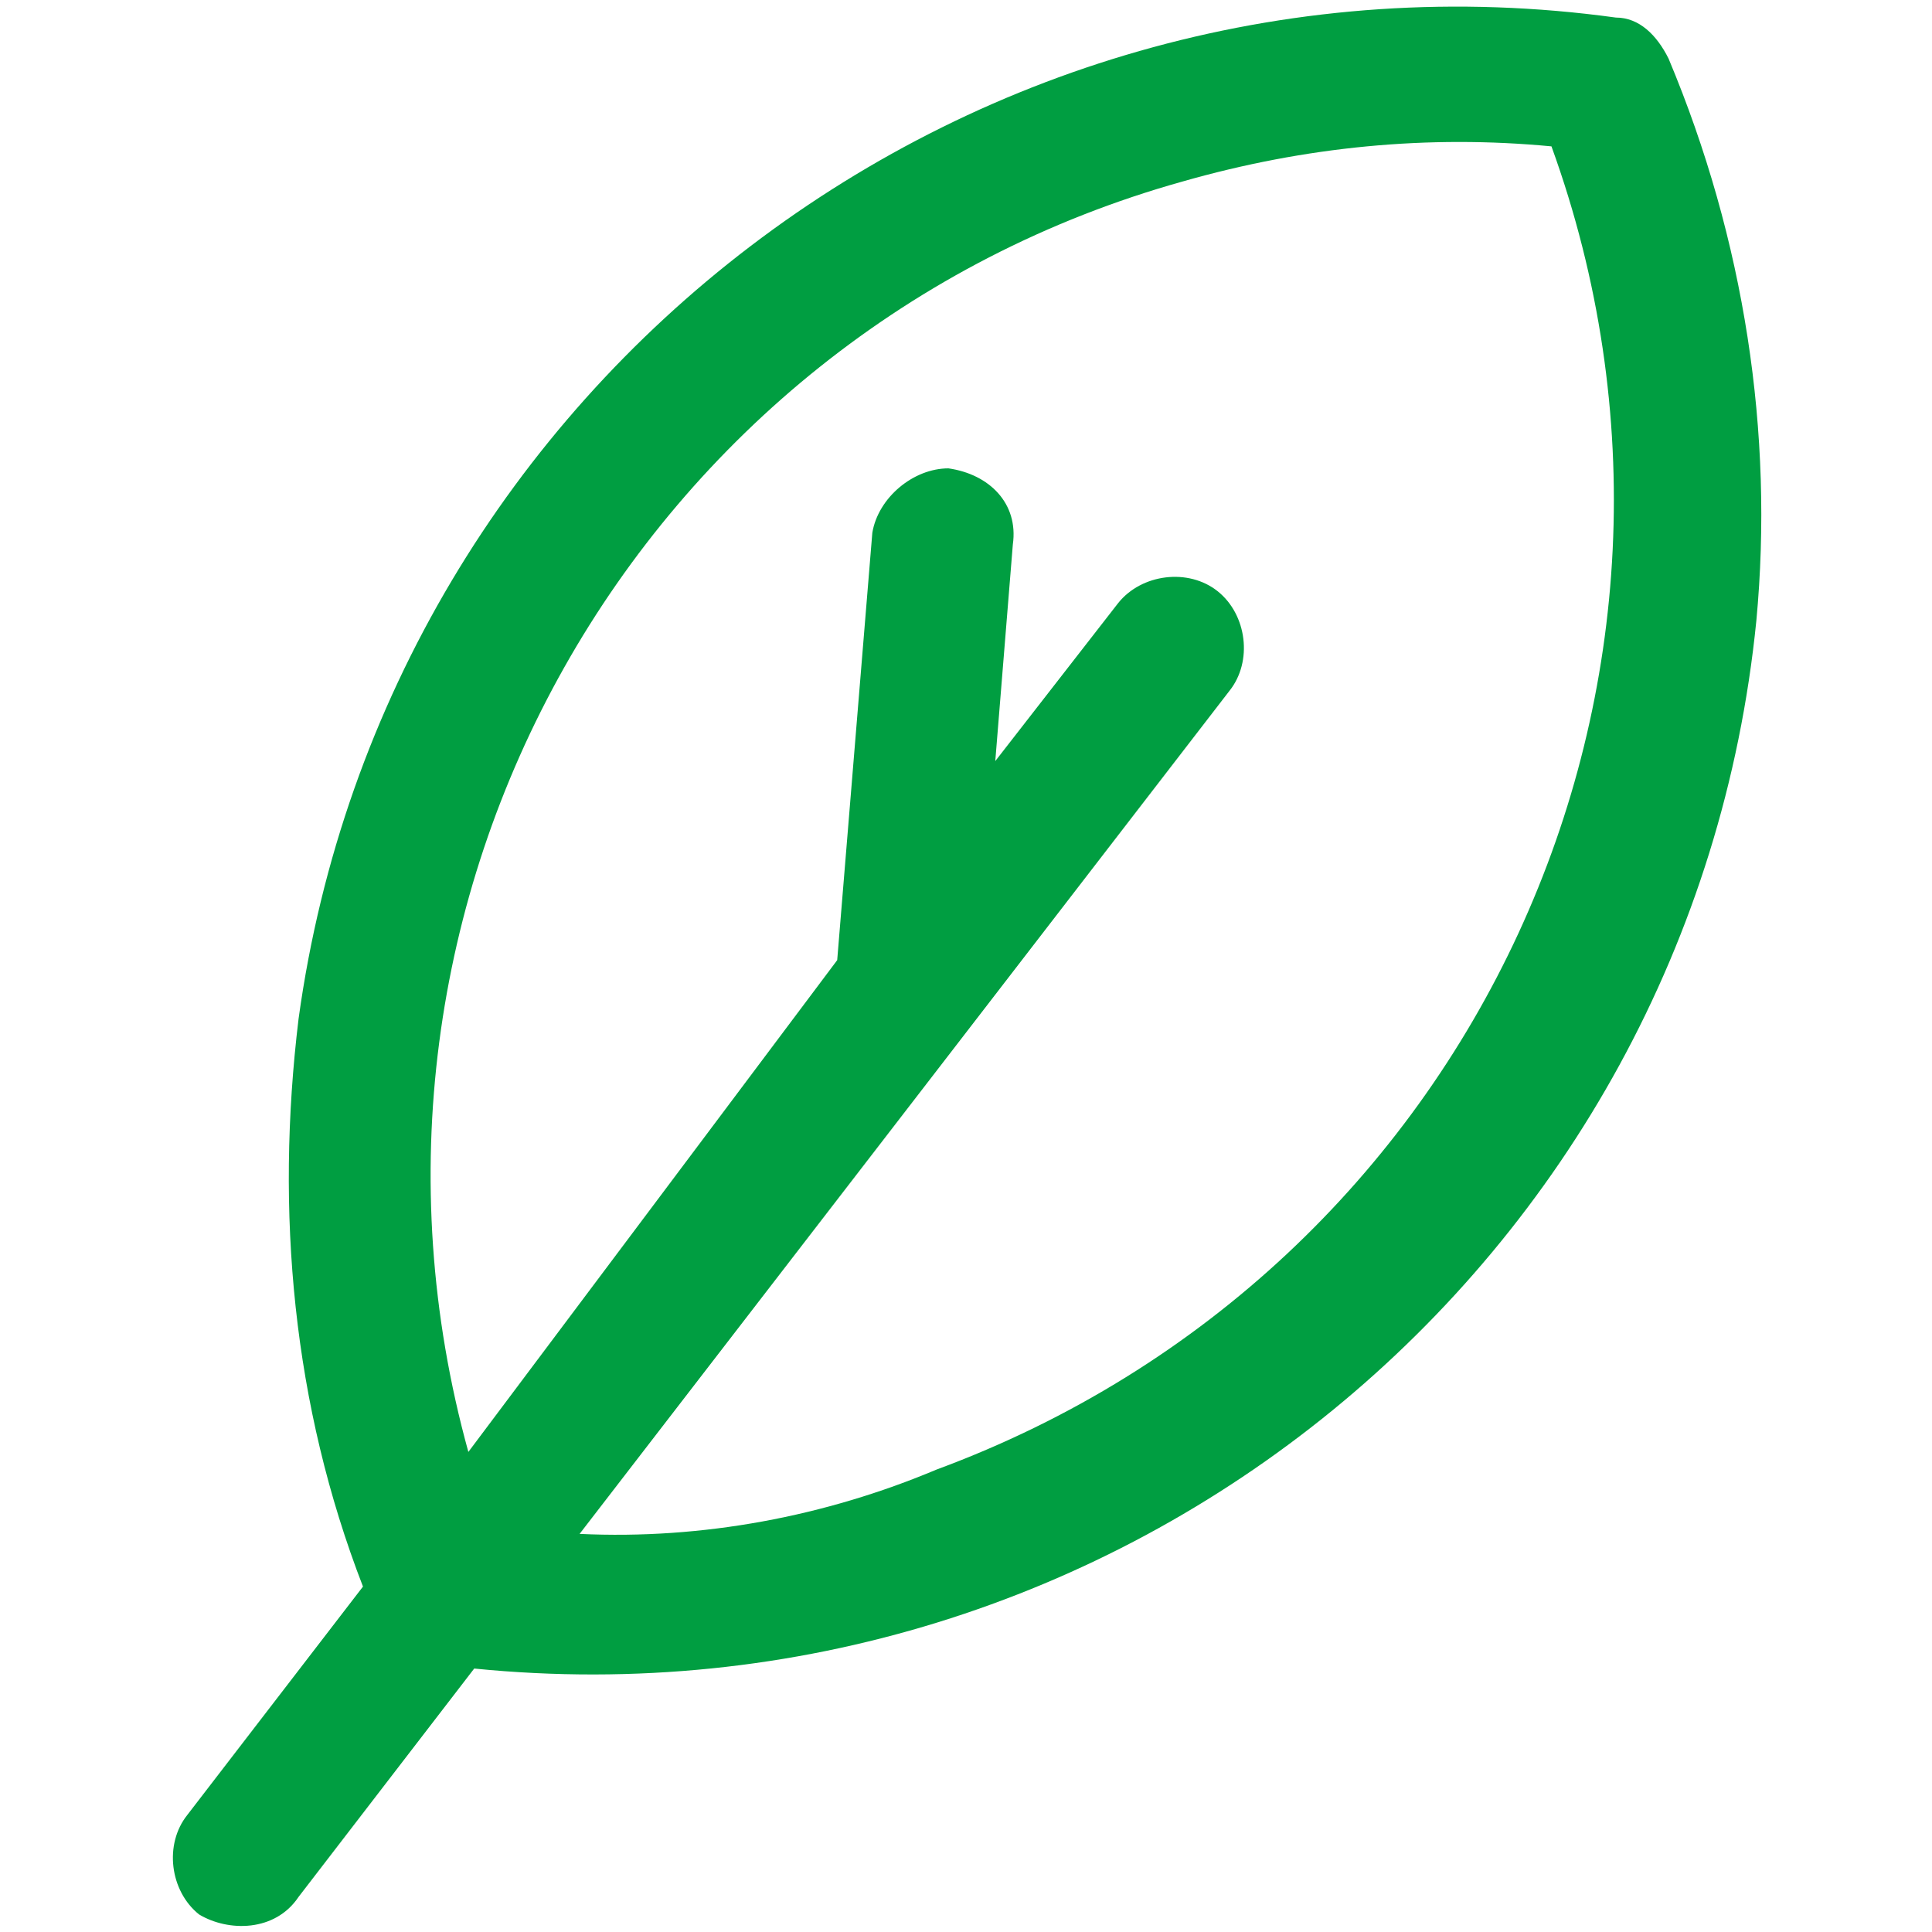 <?xml version="1.0" encoding="utf-8"?>
<!-- Generator: Adobe Illustrator 26.0.0, SVG Export Plug-In . SVG Version: 6.00 Build 0)  -->
<svg version="1.1" id="outline" xmlns="http://www.w3.org/2000/svg" xmlns:xlink="http://www.w3.org/1999/xlink" x="0px" y="0px"
	 width="33px" height="33px" viewBox="0 0 33 33" style="enable-background:new 0 0 33 33;" xml:space="preserve">
<path style="fill:#009E41;" d="M28.5,1c-0.2-0.4-0.5-0.7-0.9-0.7C16.7-1.2,6.6,6.5,5.1,17.4C4.7,20.7,5,24,6.2,27.1l-3,3.9
	c-0.4,0.5-0.3,1.3,0.2,1.7C3.9,33,4.7,33,5.1,32.4l3-3.9c11,1.1,20.8-6.9,21.9-17.9C30.3,7.4,29.8,4.1,28.5,1z M9.9,26.2l11.1-14.4
	c0.4-0.5,0.3-1.3-0.2-1.7c-0.5-0.4-1.3-0.3-1.7,0.2L17,13l0.3-3.7c0.1-0.7-0.4-1.2-1.1-1.3C15.6,8,15,8.5,14.9,9.1c0,0,0,0,0,0
	l-0.6,7.3L8,24.8C5.4,15.4,10.9,5.7,20.2,3.1c2.1-0.6,4.2-0.8,6.3-0.6c3.3,9.1-1.3,19.2-10.5,22.6C14.1,25.9,12,26.3,9.9,26.2z"/>
</svg>
